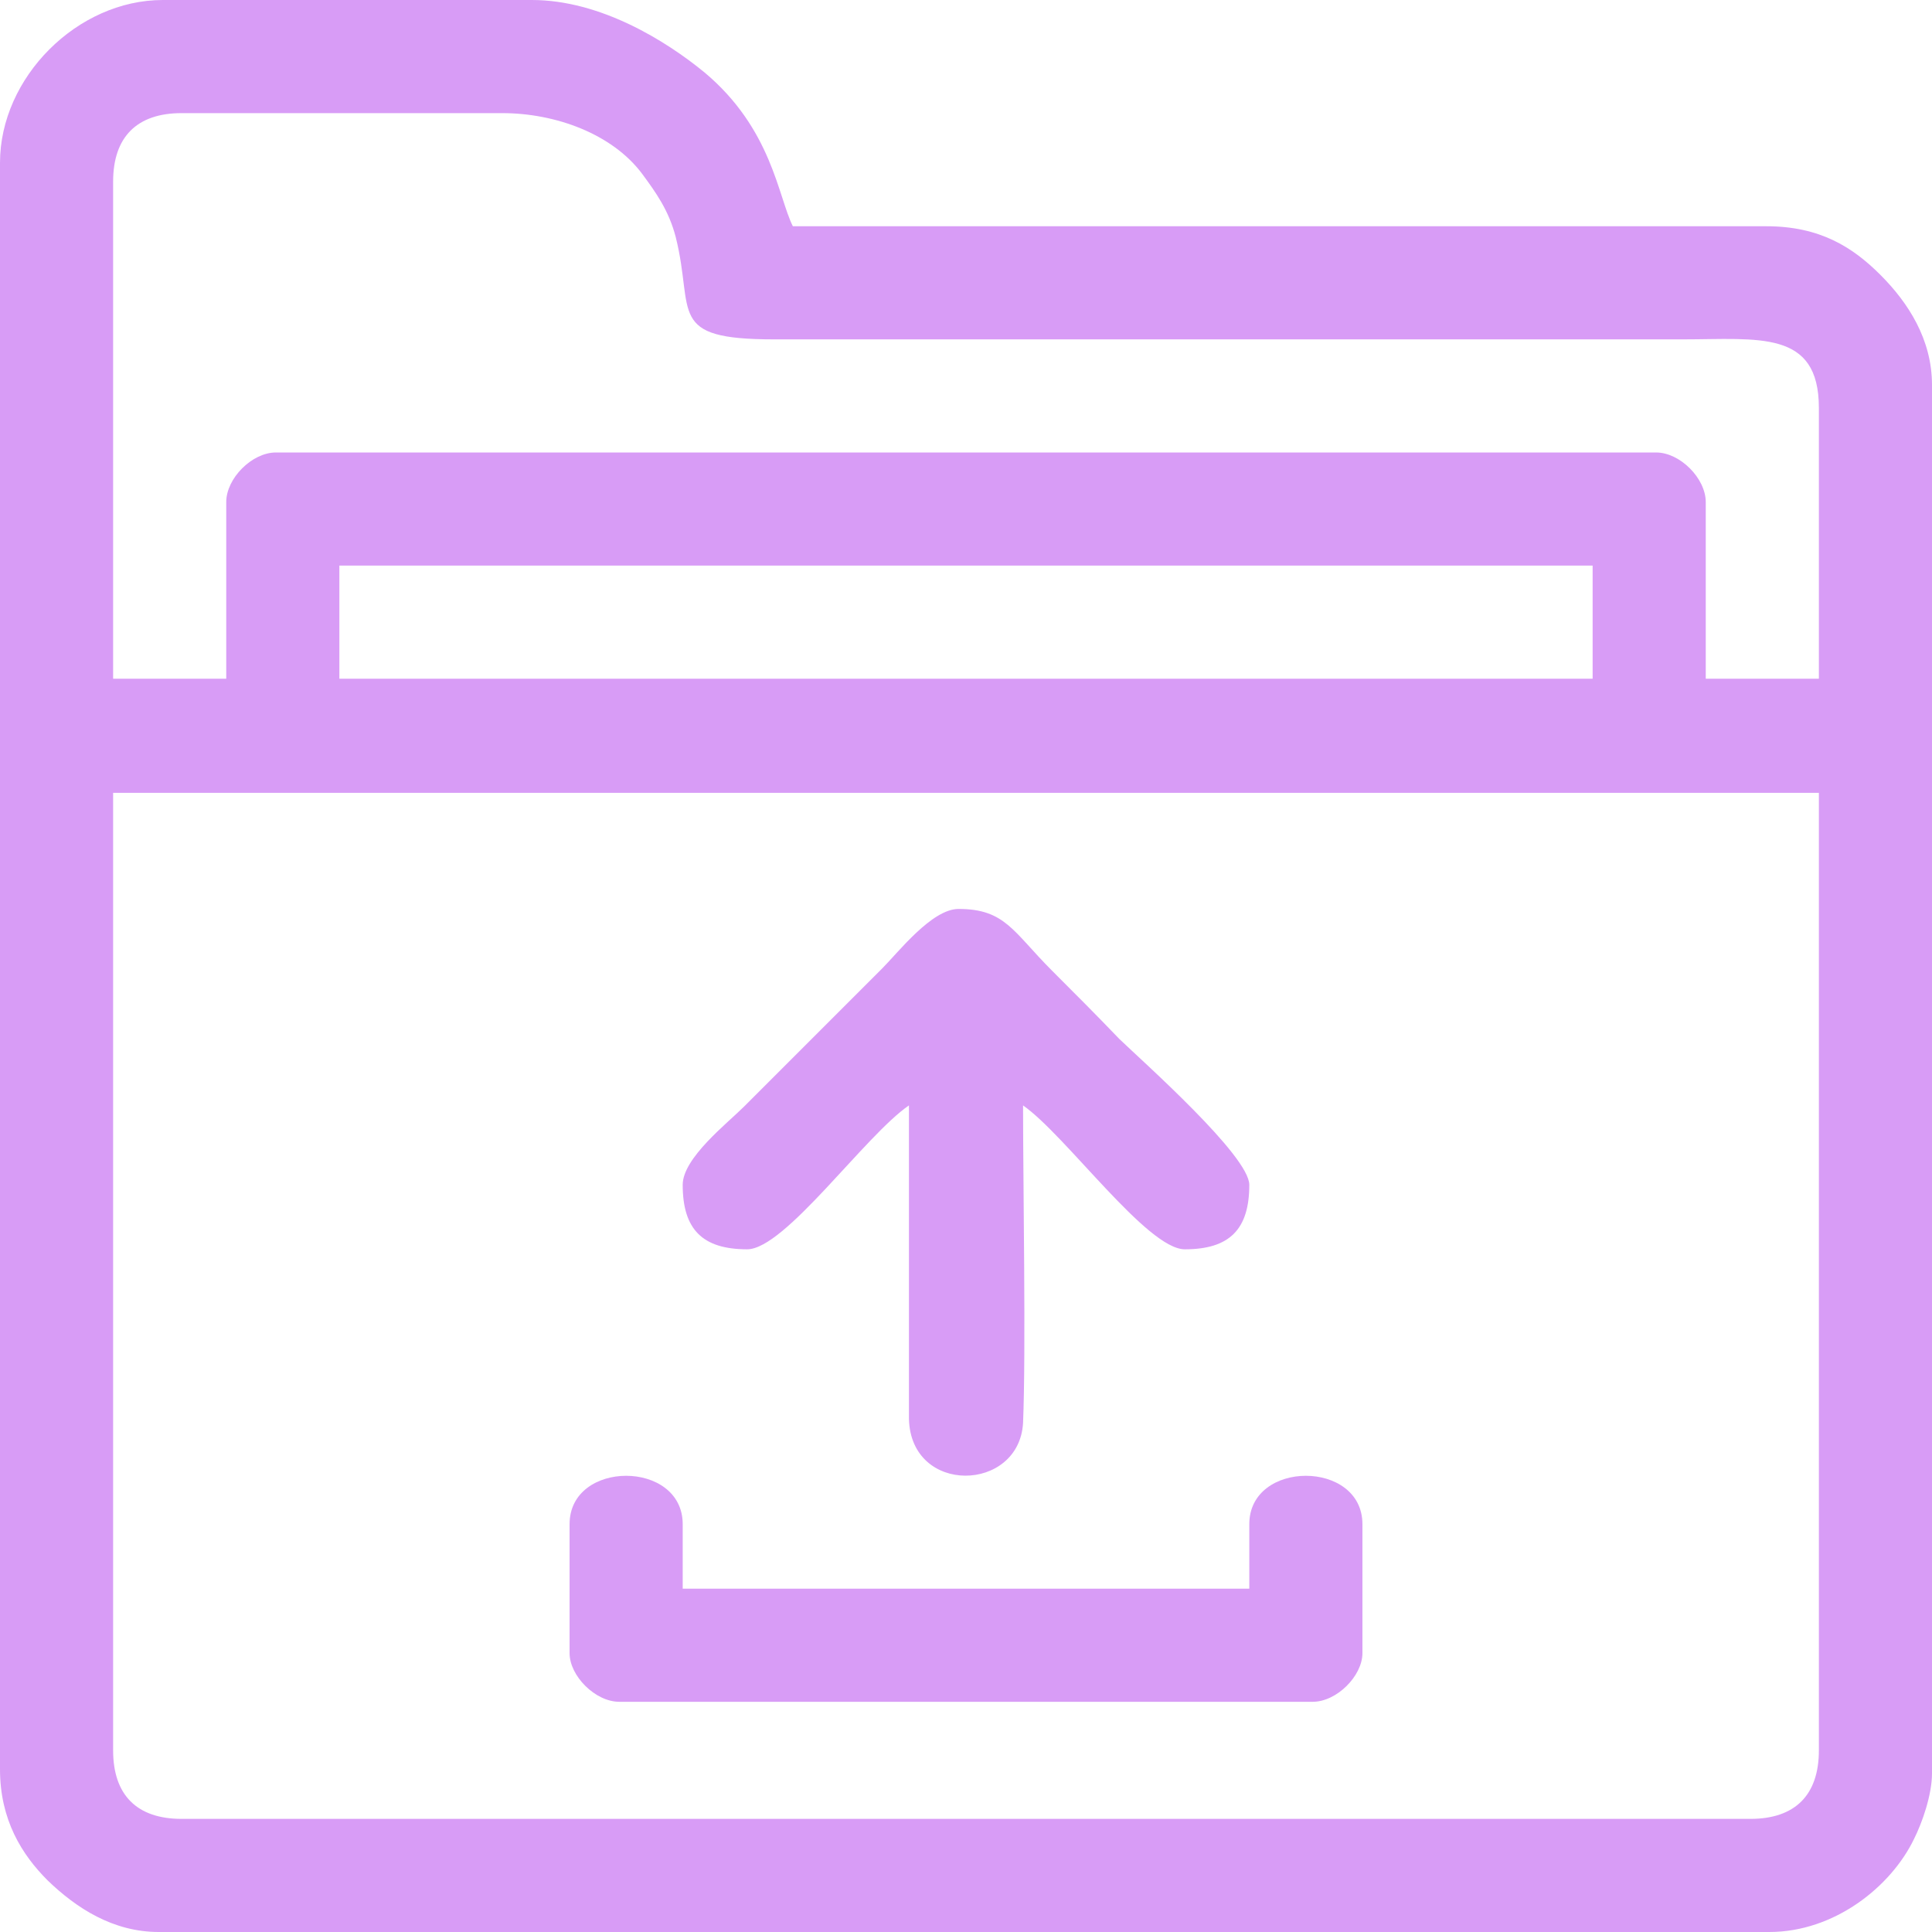 <svg xmlns="http://www.w3.org/2000/svg" xml:space="preserve" width="1.707in" height="1.707in" version="1.1" shape-rendering="geometricPrecision" text-rendering="geometricPrecision" image-rendering="optimizeQuality" fill-rule="evenodd" clip-rule="evenodd"
viewBox="0 0 1947 1947"
 xmlns:xlink="http://www.w3.org/1999/xlink">
 <g id="Layer_x0020_1">
  <g id="_614109536">
   <path fill="#D89CF6" d="M114 1764l0 -965 1719 0 0 965c0,45 -24,69 -69,69l-1581 0c-45,0 -69,-24 -69,-69zm228 -1194l1263 0 0 114 -1263 0 0 -114zm-114 -64l0 178 -114 0 0 -501c0,-45 24,-69 69,-69l323 0c54,0 111,21 141,61 14,19 27,37 34,64 19,76 -10,103 99,103l916 0c76,0 137,-10 137,69l0 273 -114 0 0 -178c0,-24 -26,-50 -50,-50l-1391 0c-24,0 -50,26 -50,50zm-228 -342l0 1619c0,51 22,86 48,112 29,28 66,52 112,52l1623 0c66,0 123,-46 146,-94 8,-16 18,-44 18,-66l0 -1399c0,-46 -24,-83 -52,-111 -28,-28 -61,-49 -115,-49l-981 0c-15,-30 -21,-98 -89,-155 -39,-32 -105,-73 -174,-73l-372 0c-86,0 -164,78 -164,164z"/>
   <path fill="#D89CF6" d="M688 1194c0,45 20,65 65,65 38,0 119,-115 163,-145l0 316c2,77 111,74 115,4 3,-72 0,-241 0,-320 43,30 125,145 163,145 45,0 65,-20 65,-65 0,-29 -106,-123 -131,-147 -23,-24 -44,-45 -68,-69 -39,-39 -47,-62 -94,-62 -27,0 -61,44 -77,60l-139 139c-17,17 -62,52 -62,79z"/>
   <path fill="#D89CF6" d="M574 1536l0 130c0,23 26,49 50,49l699 0c24,0 50,-26 50,-49l0 -130c0,-65 -114,-65 -114,0l0 65 -571 0 0 -65c0,-65 -114,-65 -114,0z"/>
  </g>
 </g>
</svg>
